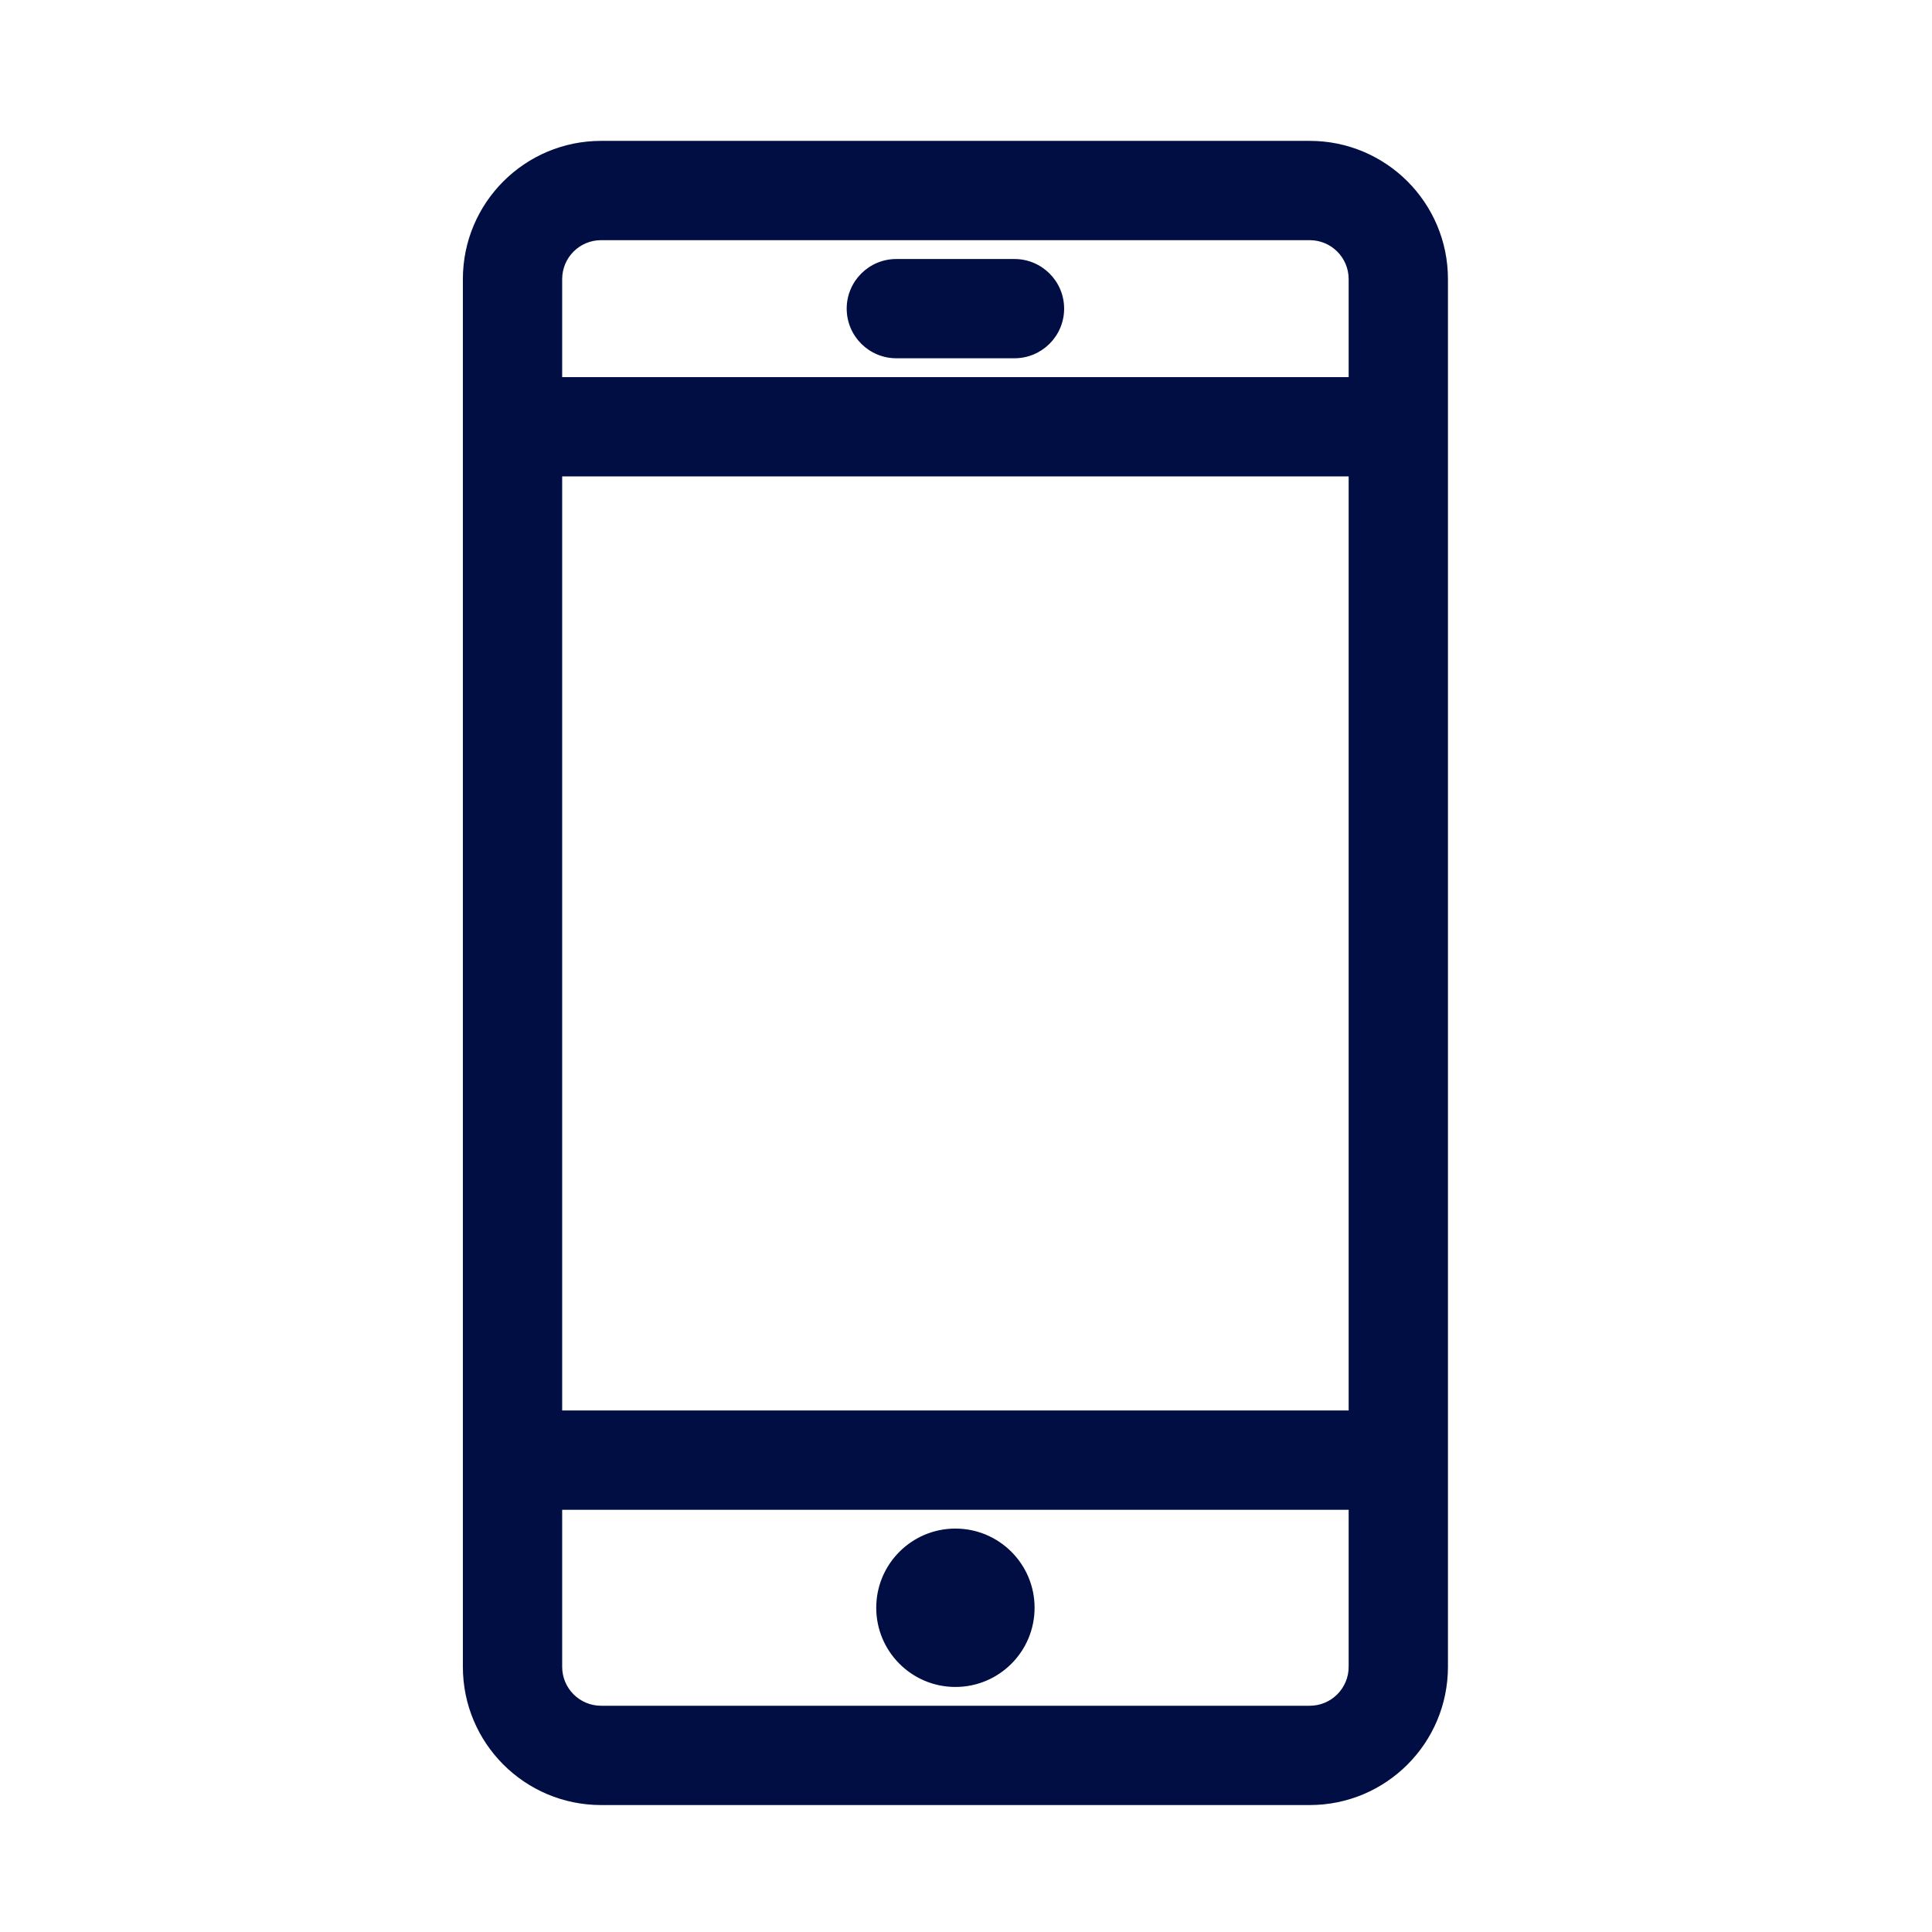 <svg width="48" height="48" viewBox="0 0 48 48" fill="none" xmlns="http://www.w3.org/2000/svg">
<path d="M32.54 4C34.16 4 35.474 5.314 35.474 6.935V41.412C35.473 43.032 34.16 44.346 32.54 44.346H14.935C13.314 44.346 12 43.032 12 41.412V6.935C12 5.314 13.314 4 14.935 4H32.54ZM13.467 41.412C13.467 42.222 14.124 42.879 14.935 42.879H32.54C33.35 42.879 34.007 42.222 34.007 41.412V37.011H13.467V41.412ZM23.737 38.477C24.547 38.478 25.204 39.134 25.204 39.944C25.204 40.755 24.547 41.412 23.737 41.412C22.927 41.412 22.27 40.755 22.27 39.944C22.27 39.134 22.927 38.477 23.737 38.477ZM13.467 35.543H34.007V11.336H13.467V35.543ZM14.935 5.467C14.124 5.467 13.467 6.124 13.467 6.935V9.869H34.007V6.935C34.007 6.124 33.35 5.467 32.54 5.467H14.935ZM25.204 6.935C25.609 6.935 25.938 7.263 25.938 7.668C25.938 8.073 25.609 8.401 25.204 8.401H22.27C21.864 8.401 21.536 8.073 21.536 7.668C21.536 7.263 21.865 6.935 22.27 6.935H25.204Z" fill="#000E44"/>
<path d="M32.54 4L32.54 3.5H32.54V4ZM35.474 41.412L35.974 41.412V41.412H35.474ZM32.54 44.346L32.54 44.846L32.54 44.846L32.54 44.346ZM12 41.412L11.5 41.412L11.5 41.412L12 41.412ZM13.467 41.412L12.967 41.412L12.967 41.412L13.467 41.412ZM32.54 42.879L32.54 43.379L32.54 43.379L32.54 42.879ZM34.007 41.412L34.507 41.412V41.412H34.007ZM34.007 37.011H34.507V36.511H34.007V37.011ZM13.467 37.011V36.511H12.967V37.011H13.467ZM23.737 38.477L23.737 37.977H23.737V38.477ZM25.204 39.944L25.704 39.944L25.704 39.944L25.204 39.944ZM23.737 41.412L23.737 41.912L23.737 41.912L23.737 41.412ZM22.27 39.944L21.77 39.944V39.944H22.27ZM13.467 35.543H12.967V36.043H13.467V35.543ZM34.007 35.543V36.043H34.507V35.543H34.007ZM34.007 11.336H34.507V10.836H34.007V11.336ZM13.467 11.336V10.836H12.967V11.336H13.467ZM13.467 9.869H12.967V10.369H13.467V9.869ZM34.007 9.869V10.369H34.507V9.869H34.007ZM32.54 5.467L32.54 4.967H32.54V5.467ZM25.938 7.668L26.438 7.668L26.438 7.668L25.938 7.668ZM22.27 8.401L22.269 8.901H22.27V8.401ZM21.536 7.668L21.036 7.668V7.668H21.536ZM22.27 6.935L22.27 6.435L22.269 6.435L22.27 6.935ZM32.54 4L32.54 4.5C33.884 4.5 34.974 5.59 34.974 6.935H35.474H35.974C35.974 5.038 34.437 3.5 32.54 3.5L32.54 4ZM35.474 6.935H34.974V41.412H35.474H35.974V6.935H35.474ZM35.474 41.412L34.974 41.412C34.974 42.756 33.884 43.846 32.54 43.846L32.54 44.346L32.54 44.846C34.437 44.846 35.973 43.309 35.974 41.412L35.474 41.412ZM32.54 44.346V43.846H14.935V44.346V44.846H32.54V44.346ZM14.935 44.346V43.846C13.59 43.846 12.5 42.756 12.5 41.412L12 41.412L11.5 41.412C11.5 43.309 13.038 44.846 14.935 44.846V44.346ZM12 41.412H12.5V6.935H12H11.5V41.412H12ZM12 6.935H12.5C12.5 5.59 13.59 4.5 14.935 4.5V4V3.5C13.038 3.5 11.5 5.038 11.5 6.935H12ZM14.935 4V4.5H32.54V4V3.5H14.935V4ZM13.467 41.412L12.967 41.412C12.967 42.499 13.849 43.379 14.935 43.379V42.879V42.379C14.4 42.379 13.967 41.946 13.967 41.412L13.467 41.412ZM14.935 42.879V43.379H32.54V42.879V42.379H14.935V42.879ZM32.54 42.879L32.54 43.379C33.626 43.379 34.507 42.498 34.507 41.412L34.007 41.412L33.507 41.412C33.507 41.946 33.074 42.379 32.54 42.379L32.54 42.879ZM34.007 41.412H34.507V37.011H34.007H33.507V41.412H34.007ZM34.007 37.011V36.511H13.467V37.011V37.511H34.007V37.011ZM13.467 37.011H12.967V41.412H13.467H13.967V37.011H13.467ZM23.737 38.477L23.737 38.977C24.271 38.978 24.704 39.41 24.704 39.944L25.204 39.944L25.704 39.944C25.704 38.858 24.823 37.978 23.737 37.977L23.737 38.477ZM25.204 39.944H24.704C24.704 40.479 24.271 40.912 23.737 40.912L23.737 41.412L23.737 41.912C24.824 41.912 25.704 41.03 25.704 39.944H25.204ZM23.737 41.412V40.912C23.203 40.912 22.77 40.478 22.77 39.944H22.27H21.77C21.77 41.031 22.651 41.912 23.737 41.912V41.412ZM22.27 39.944L22.77 39.944C22.77 39.411 23.203 38.977 23.737 38.977V38.477V37.977C22.651 37.977 21.77 38.858 21.77 39.944L22.27 39.944ZM13.467 35.543V36.043H34.007V35.543V35.043H13.467V35.543ZM34.007 35.543H34.507V11.336H34.007H33.507V35.543H34.007ZM34.007 11.336V10.836H13.467V11.336V11.836H34.007V11.336ZM13.467 11.336H12.967V35.543H13.467H13.967V11.336H13.467ZM14.935 5.467V4.967C13.848 4.967 12.967 5.848 12.967 6.935H13.467H13.967C13.967 6.4 14.4 5.967 14.935 5.967V5.467ZM13.467 6.935H12.967V9.869H13.467H13.967V6.935H13.467ZM13.467 9.869V10.369H34.007V9.869V9.369H13.467V9.869ZM34.007 9.869H34.507V6.935H34.007H33.507V9.869H34.007ZM34.007 6.935H34.507C34.507 5.849 33.627 4.967 32.54 4.967L32.54 5.467L32.54 5.967C33.074 5.967 33.507 6.4 33.507 6.935H34.007ZM32.54 5.467V4.967H14.935V5.467V5.967H32.54V5.467ZM25.204 6.935V7.435C25.333 7.435 25.438 7.539 25.438 7.668L25.938 7.668L26.438 7.668C26.438 6.987 25.885 6.435 25.204 6.435V6.935ZM25.938 7.668H25.438C25.438 7.797 25.333 7.901 25.204 7.901V8.401V8.901C25.885 8.901 26.438 8.349 26.438 7.668H25.938ZM25.204 8.401V7.901H22.27V8.401V8.901H25.204V8.401ZM22.27 8.401L22.27 7.901C22.14 7.901 22.036 7.797 22.036 7.668H21.536H21.036C21.036 8.349 21.589 8.901 22.269 8.901L22.27 8.401ZM21.536 7.668L22.036 7.668C22.036 7.539 22.14 7.435 22.27 7.435L22.27 6.935L22.269 6.435C21.589 6.435 21.036 6.987 21.036 7.668L21.536 7.668ZM22.27 6.935V7.435H25.204V6.935V6.435H22.27V6.935Z" fill="#000E44"/>
</svg>
